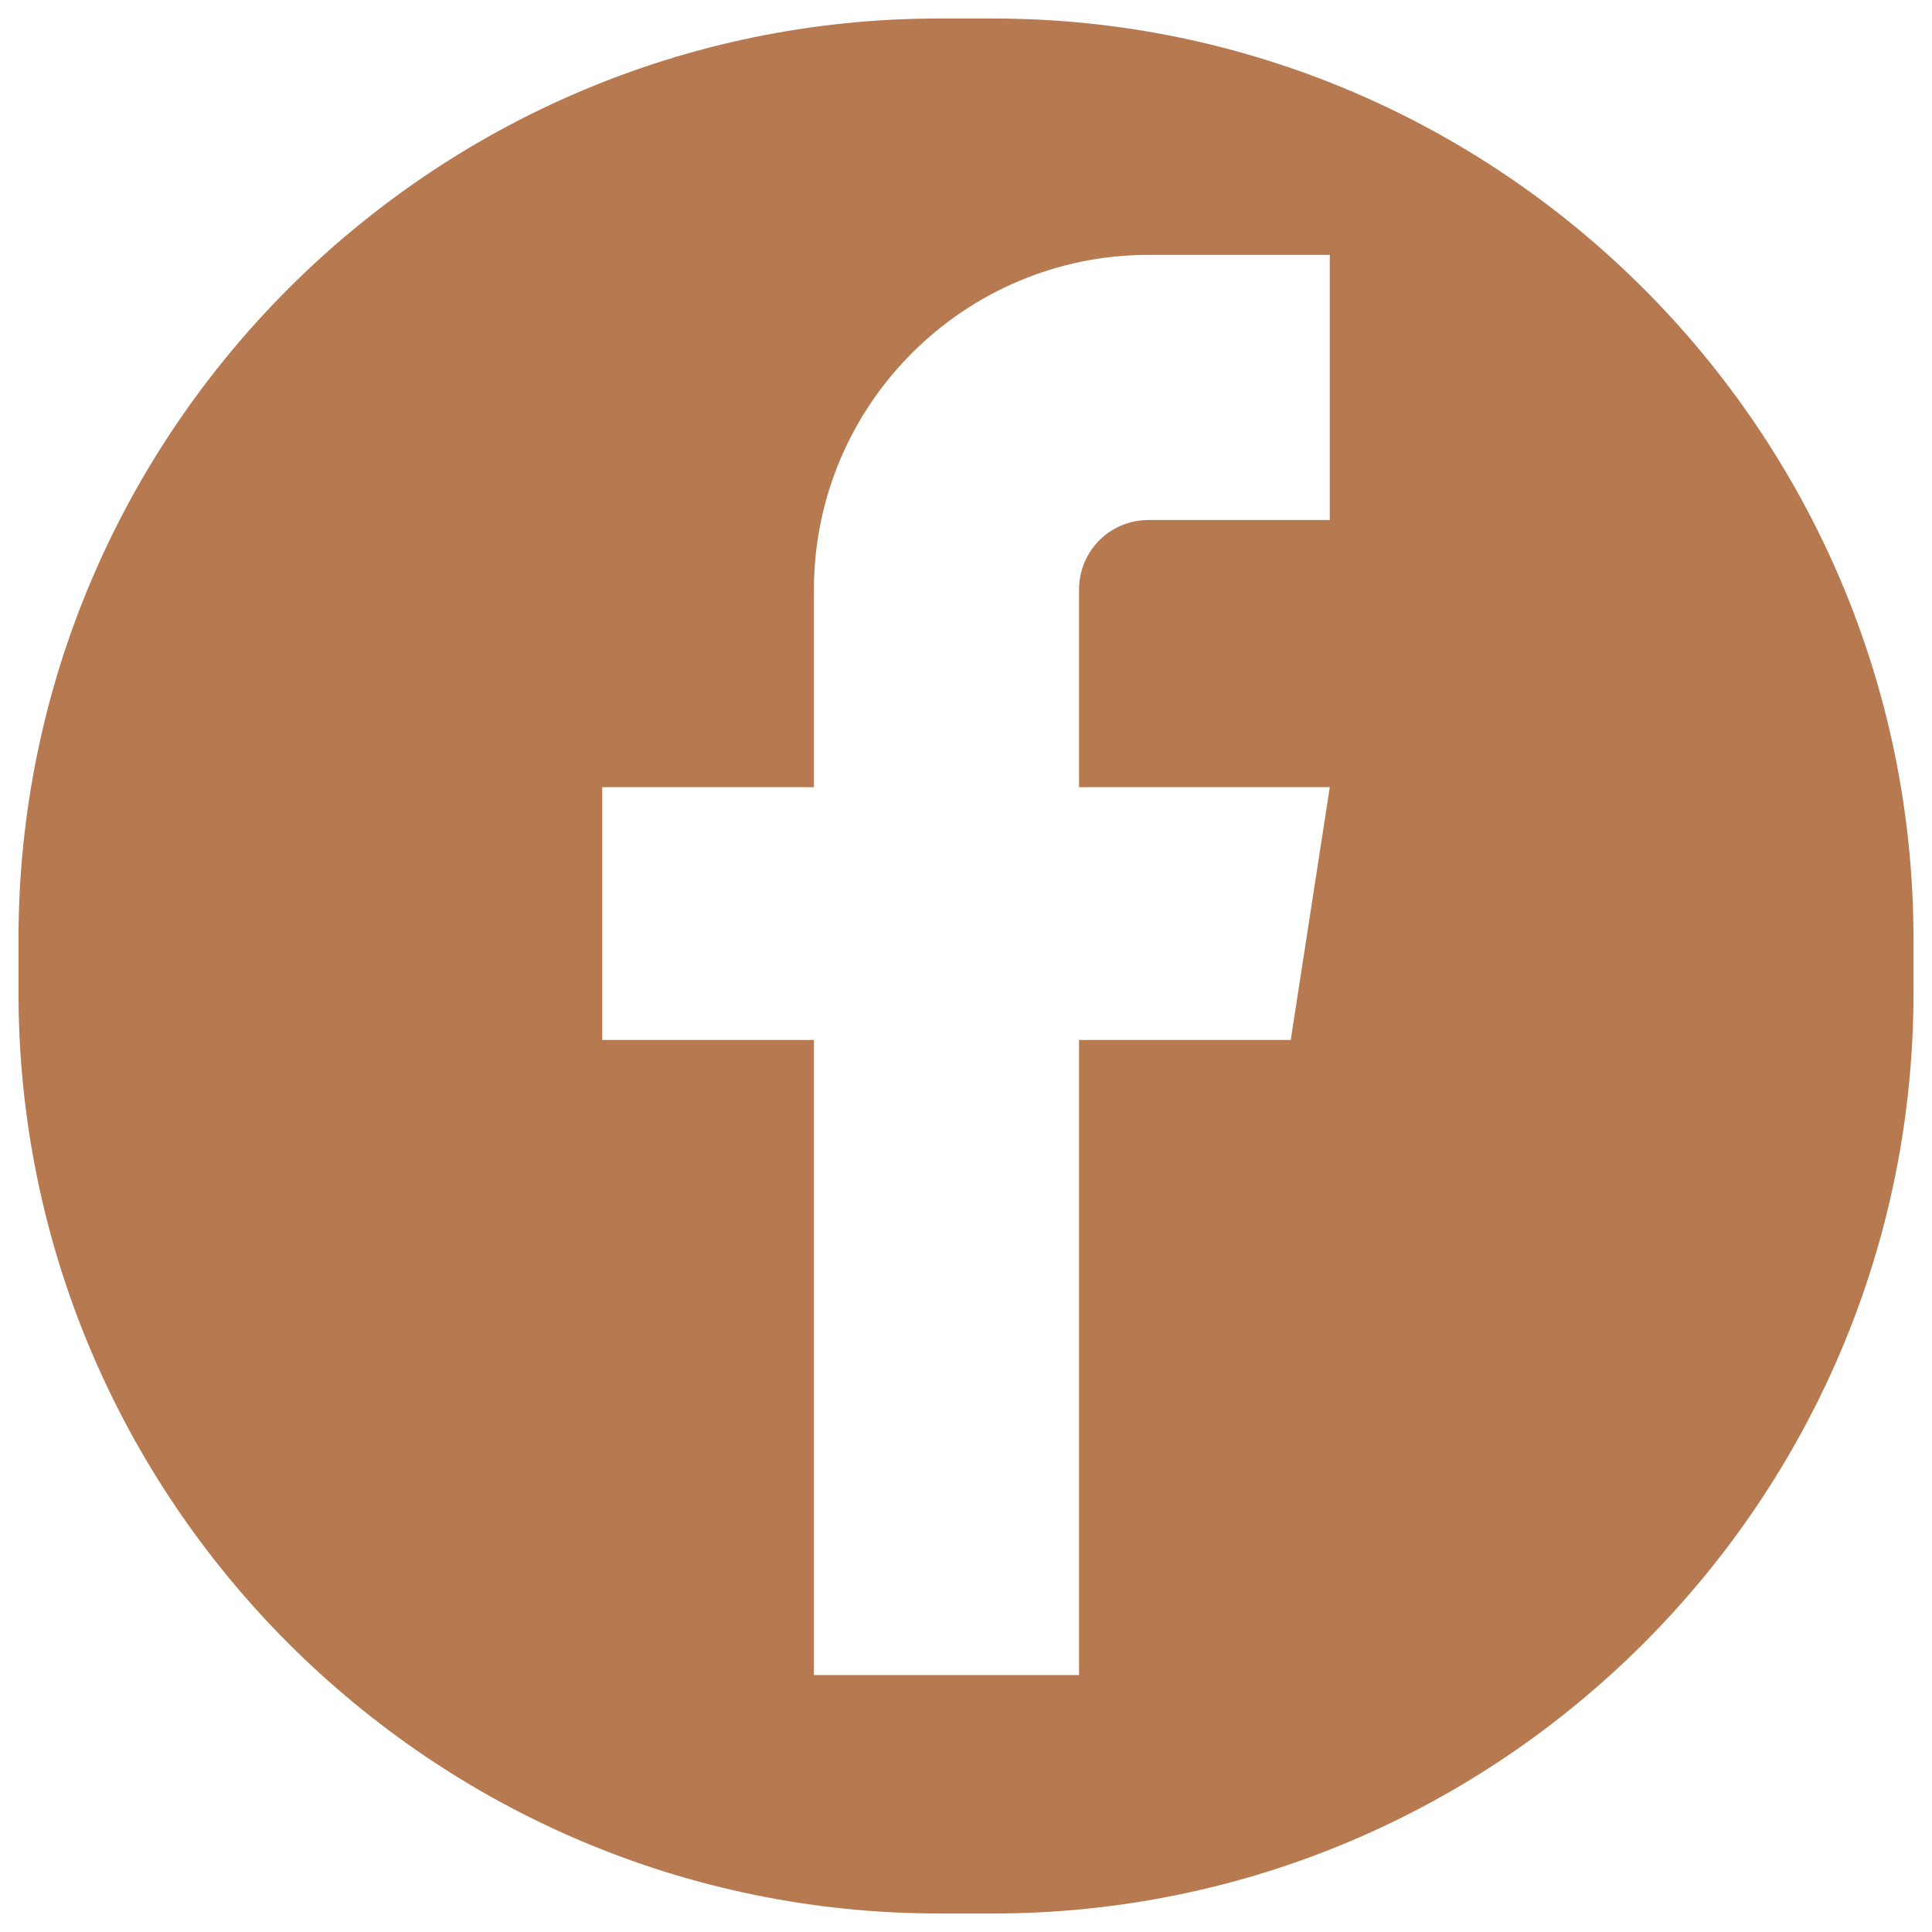 <?xml version="1.0" encoding="utf-8"?>
<!-- Generator: Adobe Illustrator 24.1.2, SVG Export Plug-In . SVG Version: 6.00 Build 0)  -->
<svg version="1.1" id="Layer_1" xmlns="http://www.w3.org/2000/svg" xmlns:xlink="http://www.w3.org/1999/xlink" x="0px" y="0px"
	 viewBox="0 0 94 94" style="enable-background:new 0 0 94 94;" xml:space="preserve">
<style type="text/css">
	.st0{fill:#B67950;}
</style>
<path class="st0" d="M64.7,25.3h-8.8c-1.9,0-3.4,1.5-3.4,3.4v9.6h12.2l-1.9,12.3H52.5v30.9H39.6V50.6H29.3V38.3h10.3v-9.6
	c0-9,7.3-16.3,16.3-16.3h8.8V25.3z M48.3,0.9h-2.6C21,0.9,0.9,21,0.9,45.7v2.6C0.9,73,21,93.1,45.7,93.1h2.6
	C73,93.1,93.1,73,93.1,48.3v-2.6C93.1,21,73,0.9,48.3,0.9"/>
</svg>
